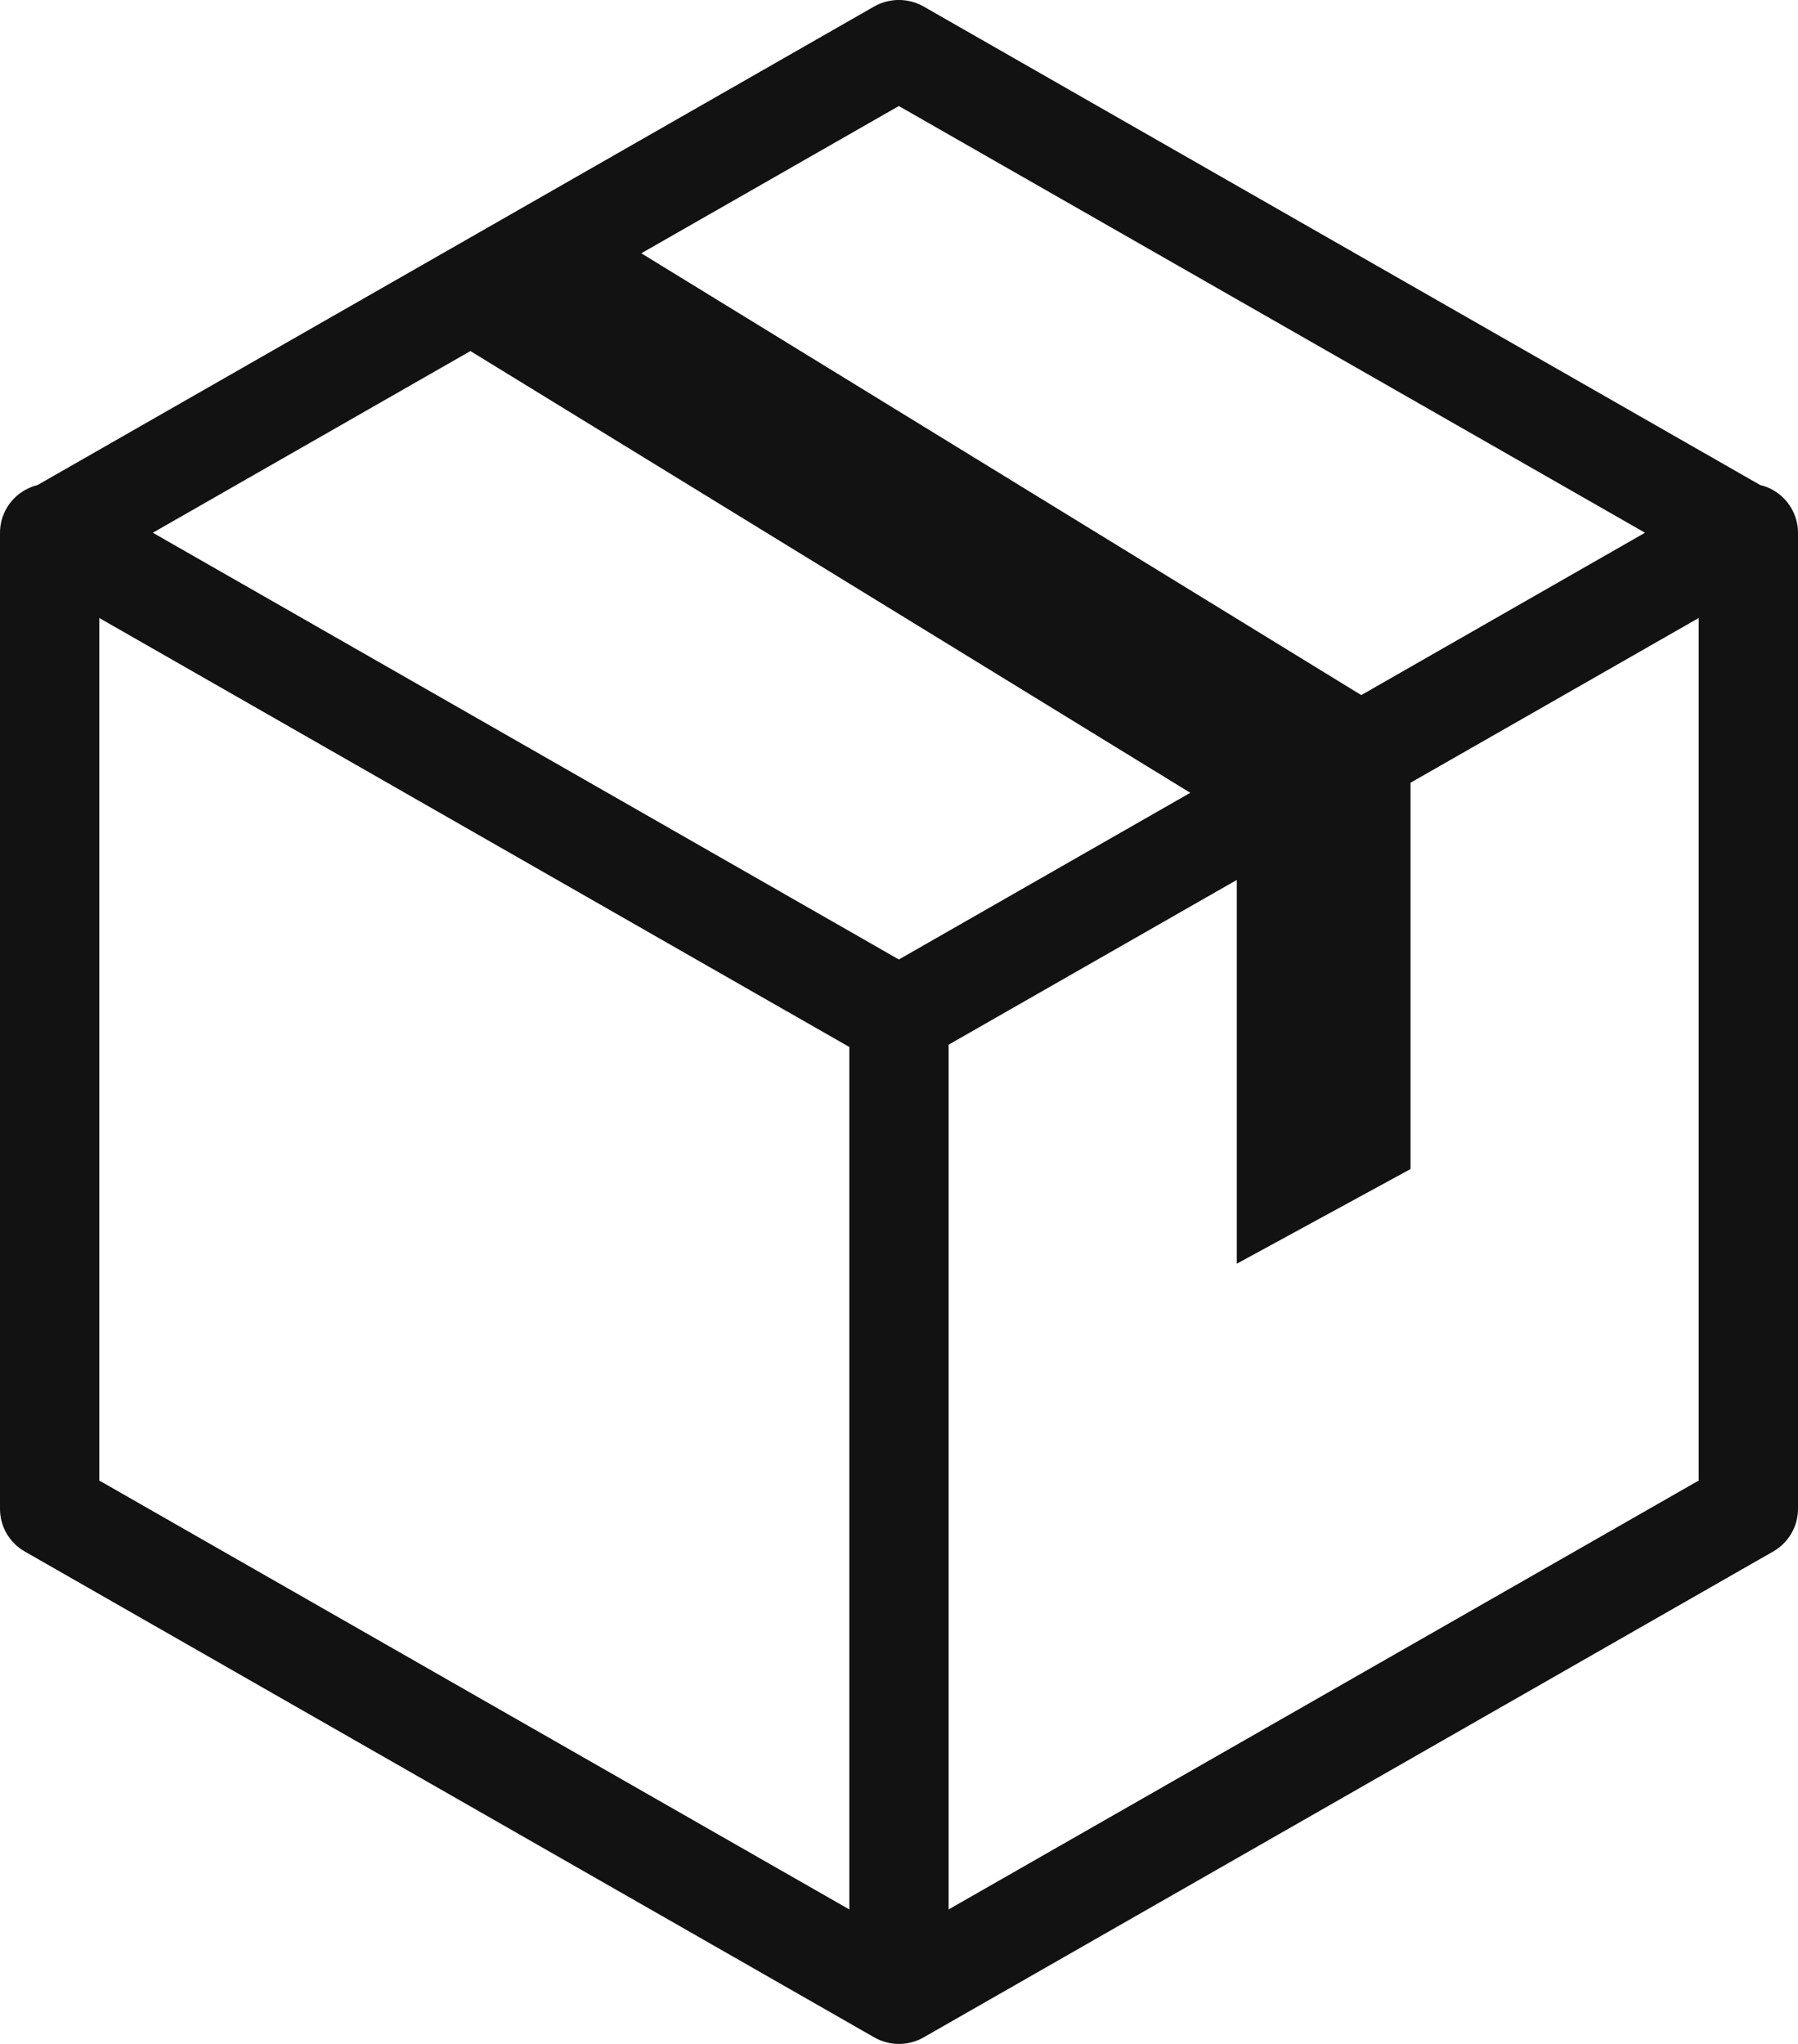 <?xml version="1.0" encoding="UTF-8"?> <svg xmlns="http://www.w3.org/2000/svg" width="22" height="25" viewBox="0 0 22 25" fill="none"> <path d="M21.696 5.995C21.646 5.966 21.593 5.945 21.538 5.933L11.302 0.08C11.114 -0.027 10.883 -0.027 10.695 0.08L0.459 5.933C0.405 5.946 0.353 5.967 0.304 5.995C0.115 6.103 0 6.302 0 6.516V18.456C0 18.671 0.115 18.87 0.303 18.977L10.696 24.919C10.79 24.973 10.894 25 10.999 25C11.105 25 11.209 24.973 11.303 24.919L21.696 18.977C21.884 18.87 22 18.671 22 18.456V6.516C22 6.302 21.884 6.103 21.696 5.995ZM10.998 1.297L20.128 6.516L16.656 8.502L7.847 3.098L10.998 1.297ZM10.392 23.355L1.215 18.109V7.559L9.625 12.368H9.626L10.392 12.806V23.355ZM10.998 11.736L10.569 11.49L1.87 6.516L5.756 4.294L14.564 9.697L10.998 11.736ZM20.785 18.109L11.607 23.355V12.778L15.133 10.763V15.457L17.259 14.299V9.574L20.785 7.559V18.109Z" fill="#121212"></path> </svg> 